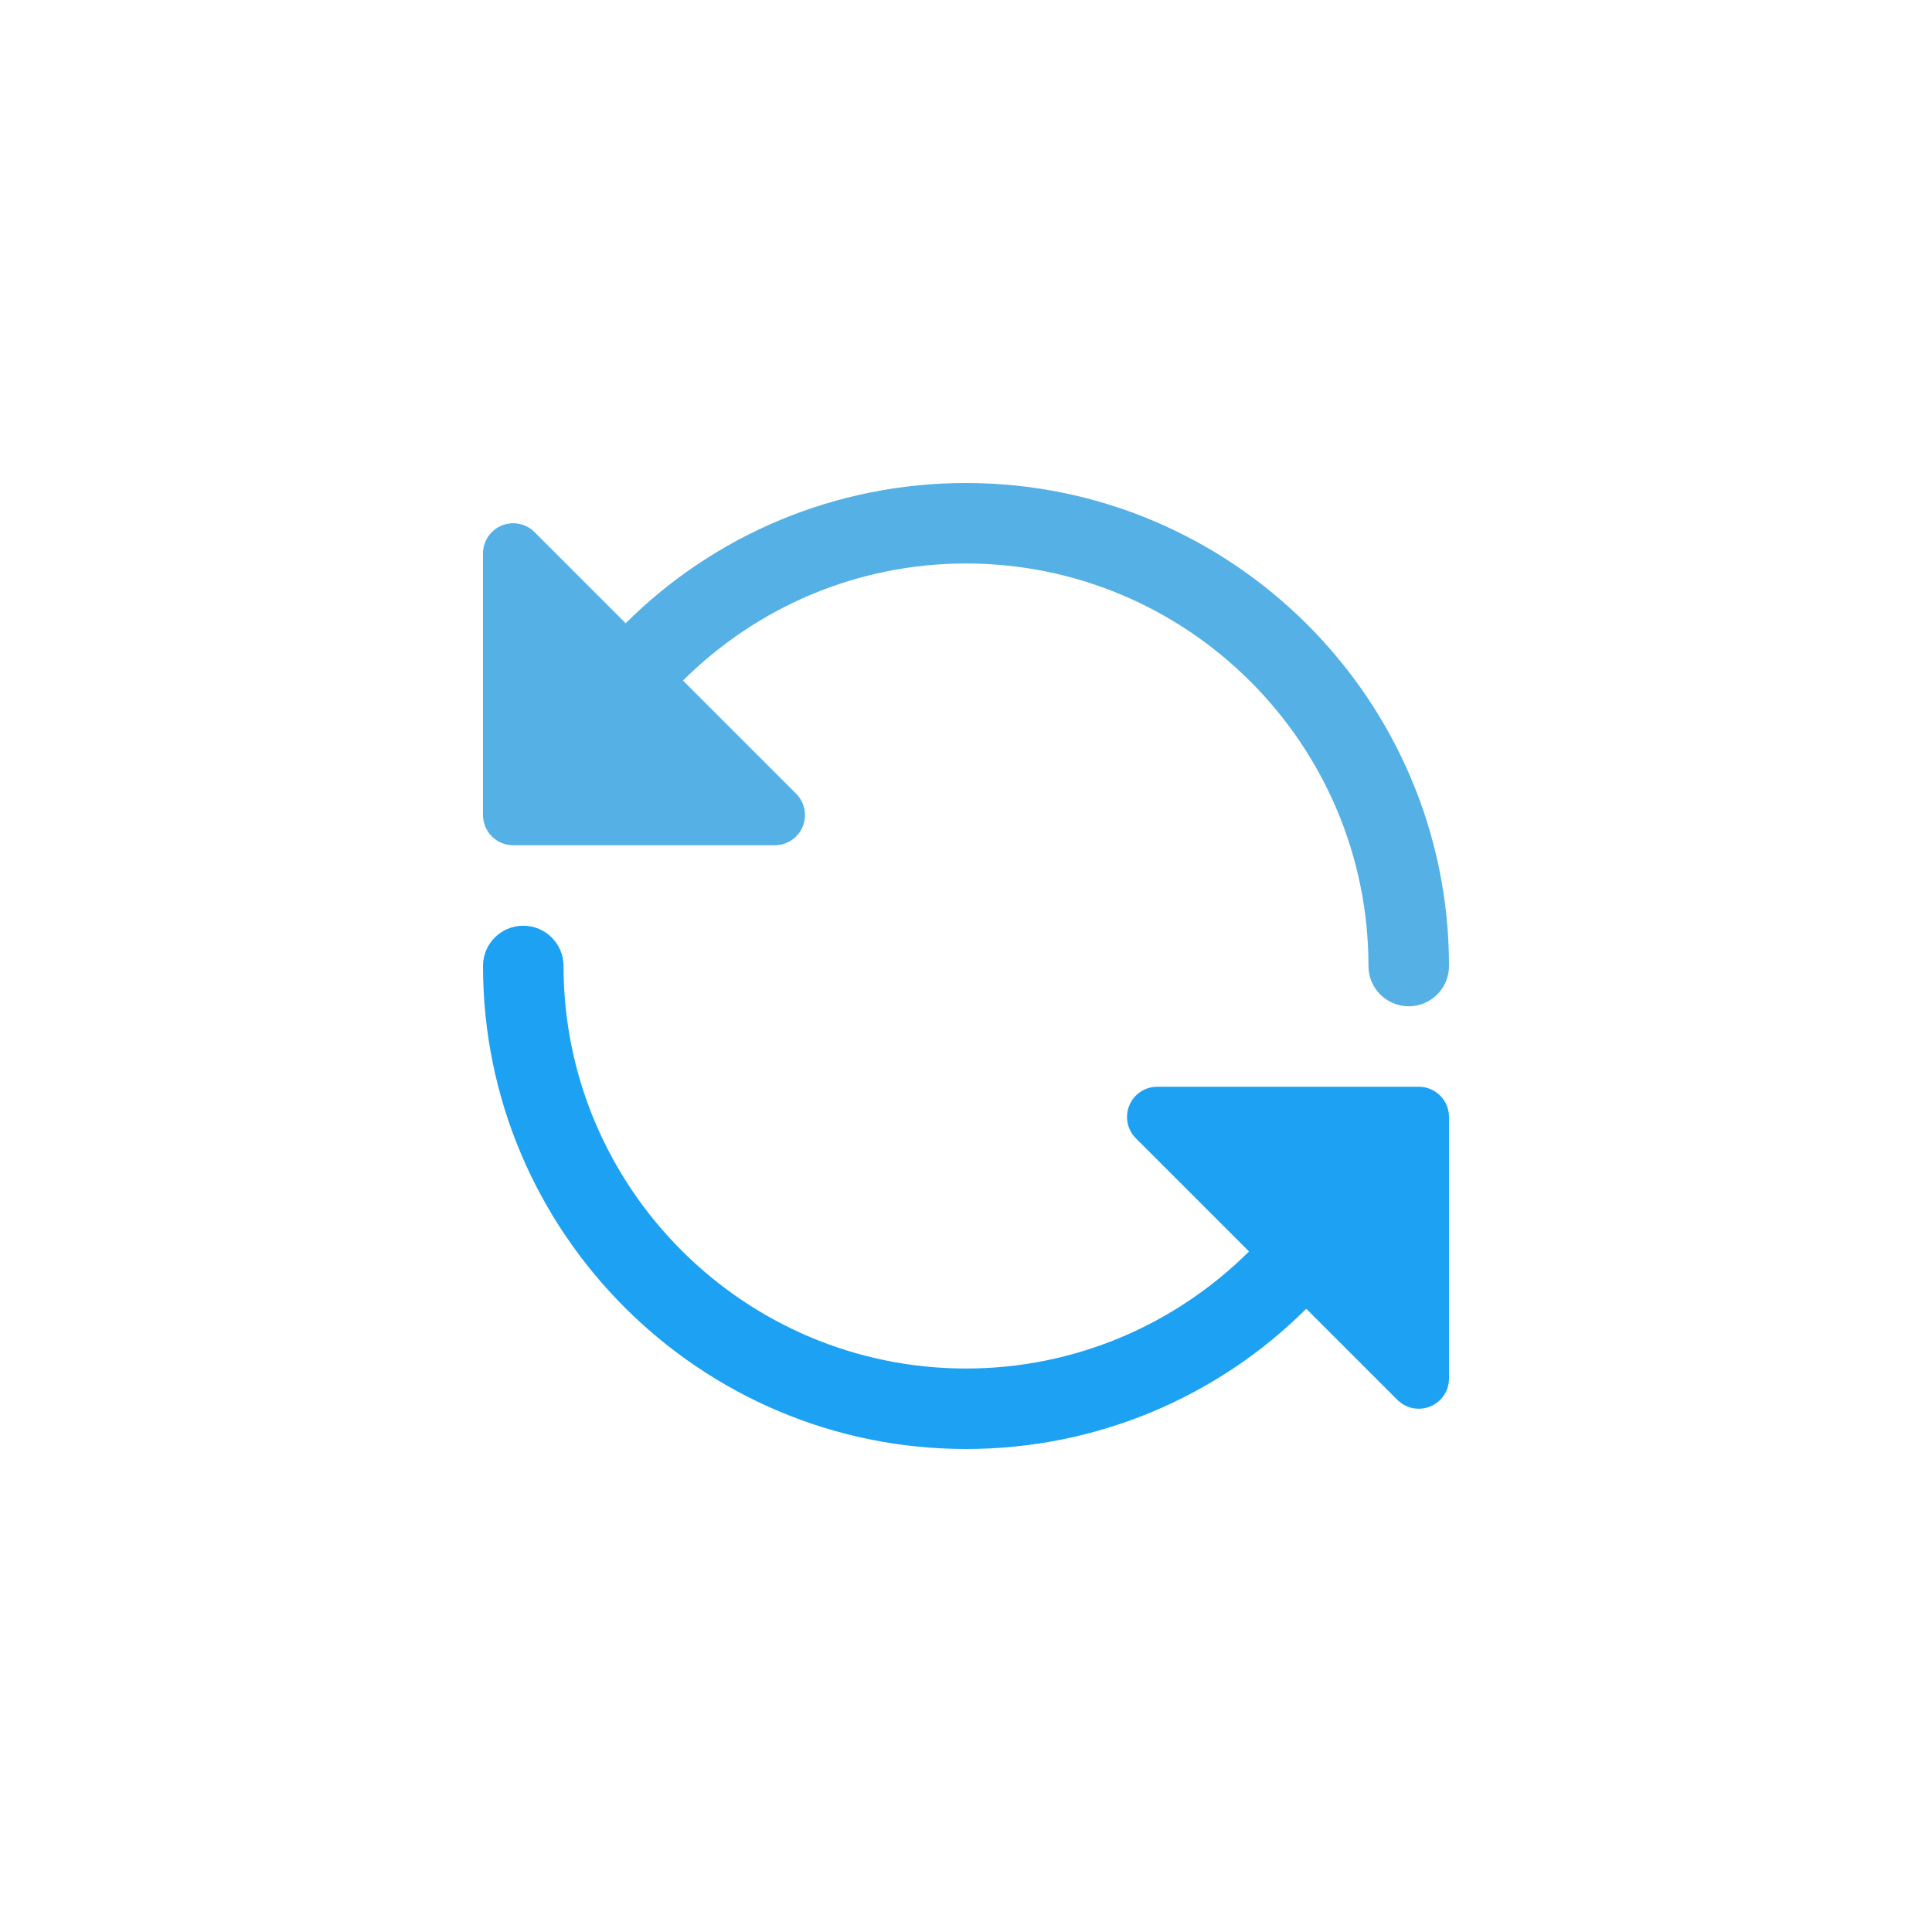<svg width="512" height="512" xmlns="http://www.w3.org/2000/svg">

 <g>
  <title>background</title>
  <rect fill="none" id="canvas_background" height="602" width="802" y="-1" x="-1"/>
 </g>
 <g>
  <title>Layer 1</title>
  <path id="svg_1" fill="none" d="m416,512l-320,0c-53.023,0 -96,-42.977 -96,-96l0,-320c0,-53.023 42.977,-96 96,-96l320,0c53.023,0 96,42.977 96,96l0,320c0,53.023 -42.977,96 -96,96zm0,0"/>
  <path id="svg_2" fill="#54b0e5" d="m128,216c0,4.414 3.586,8 8,8l69.328,0c3.23,0 6.16,-1.953 7.391,-4.945c1.234,-2.992 0.562,-6.43 -1.742,-8.719l-29.984,-29.984c19.648,-19.52 46.273,-31.023 74.992,-31.023c58.816,0 106.672,47.855 106.672,106.672c0,5.887 4.77,10.672 10.672,10.672s10.672,-4.785 10.672,-10.672c0,-70.574 -57.426,-128 -128,-128c-34.512,0 -66.609,13.695 -90.191,37.168l-24.16,-24.16c-2.289,-2.289 -5.727,-2.977 -8.703,-1.727c-2.992,1.23 -4.945,4.145 -4.945,7.391l0,69.328zm0,0"/>
  <path id="svg_3" fill="#1da1f2" d="m384,296c0,-4.414 -3.586,-8 -8,-8l-69.328,0c-3.23,0 -6.16,1.953 -7.391,4.945c-1.234,2.992 -0.562,6.43 1.742,8.719l29.984,29.984c-19.648,19.52 -46.273,31.023 -74.992,31.023c-58.816,0 -106.672,-47.855 -106.672,-106.672c0,-5.887 -4.77,-10.672 -10.672,-10.672s-10.672,4.785 -10.672,10.672c0,70.574 57.426,128 128,128c34.496,0 66.609,-13.695 90.176,-37.168l24.16,24.16c1.535,1.535 3.566,2.336 5.664,2.336c1.023,0 2.078,-0.191 3.055,-0.609c2.992,-1.23 4.945,-4.145 4.945,-7.391l0,-69.328zm0,0"/>
 </g>
</svg>